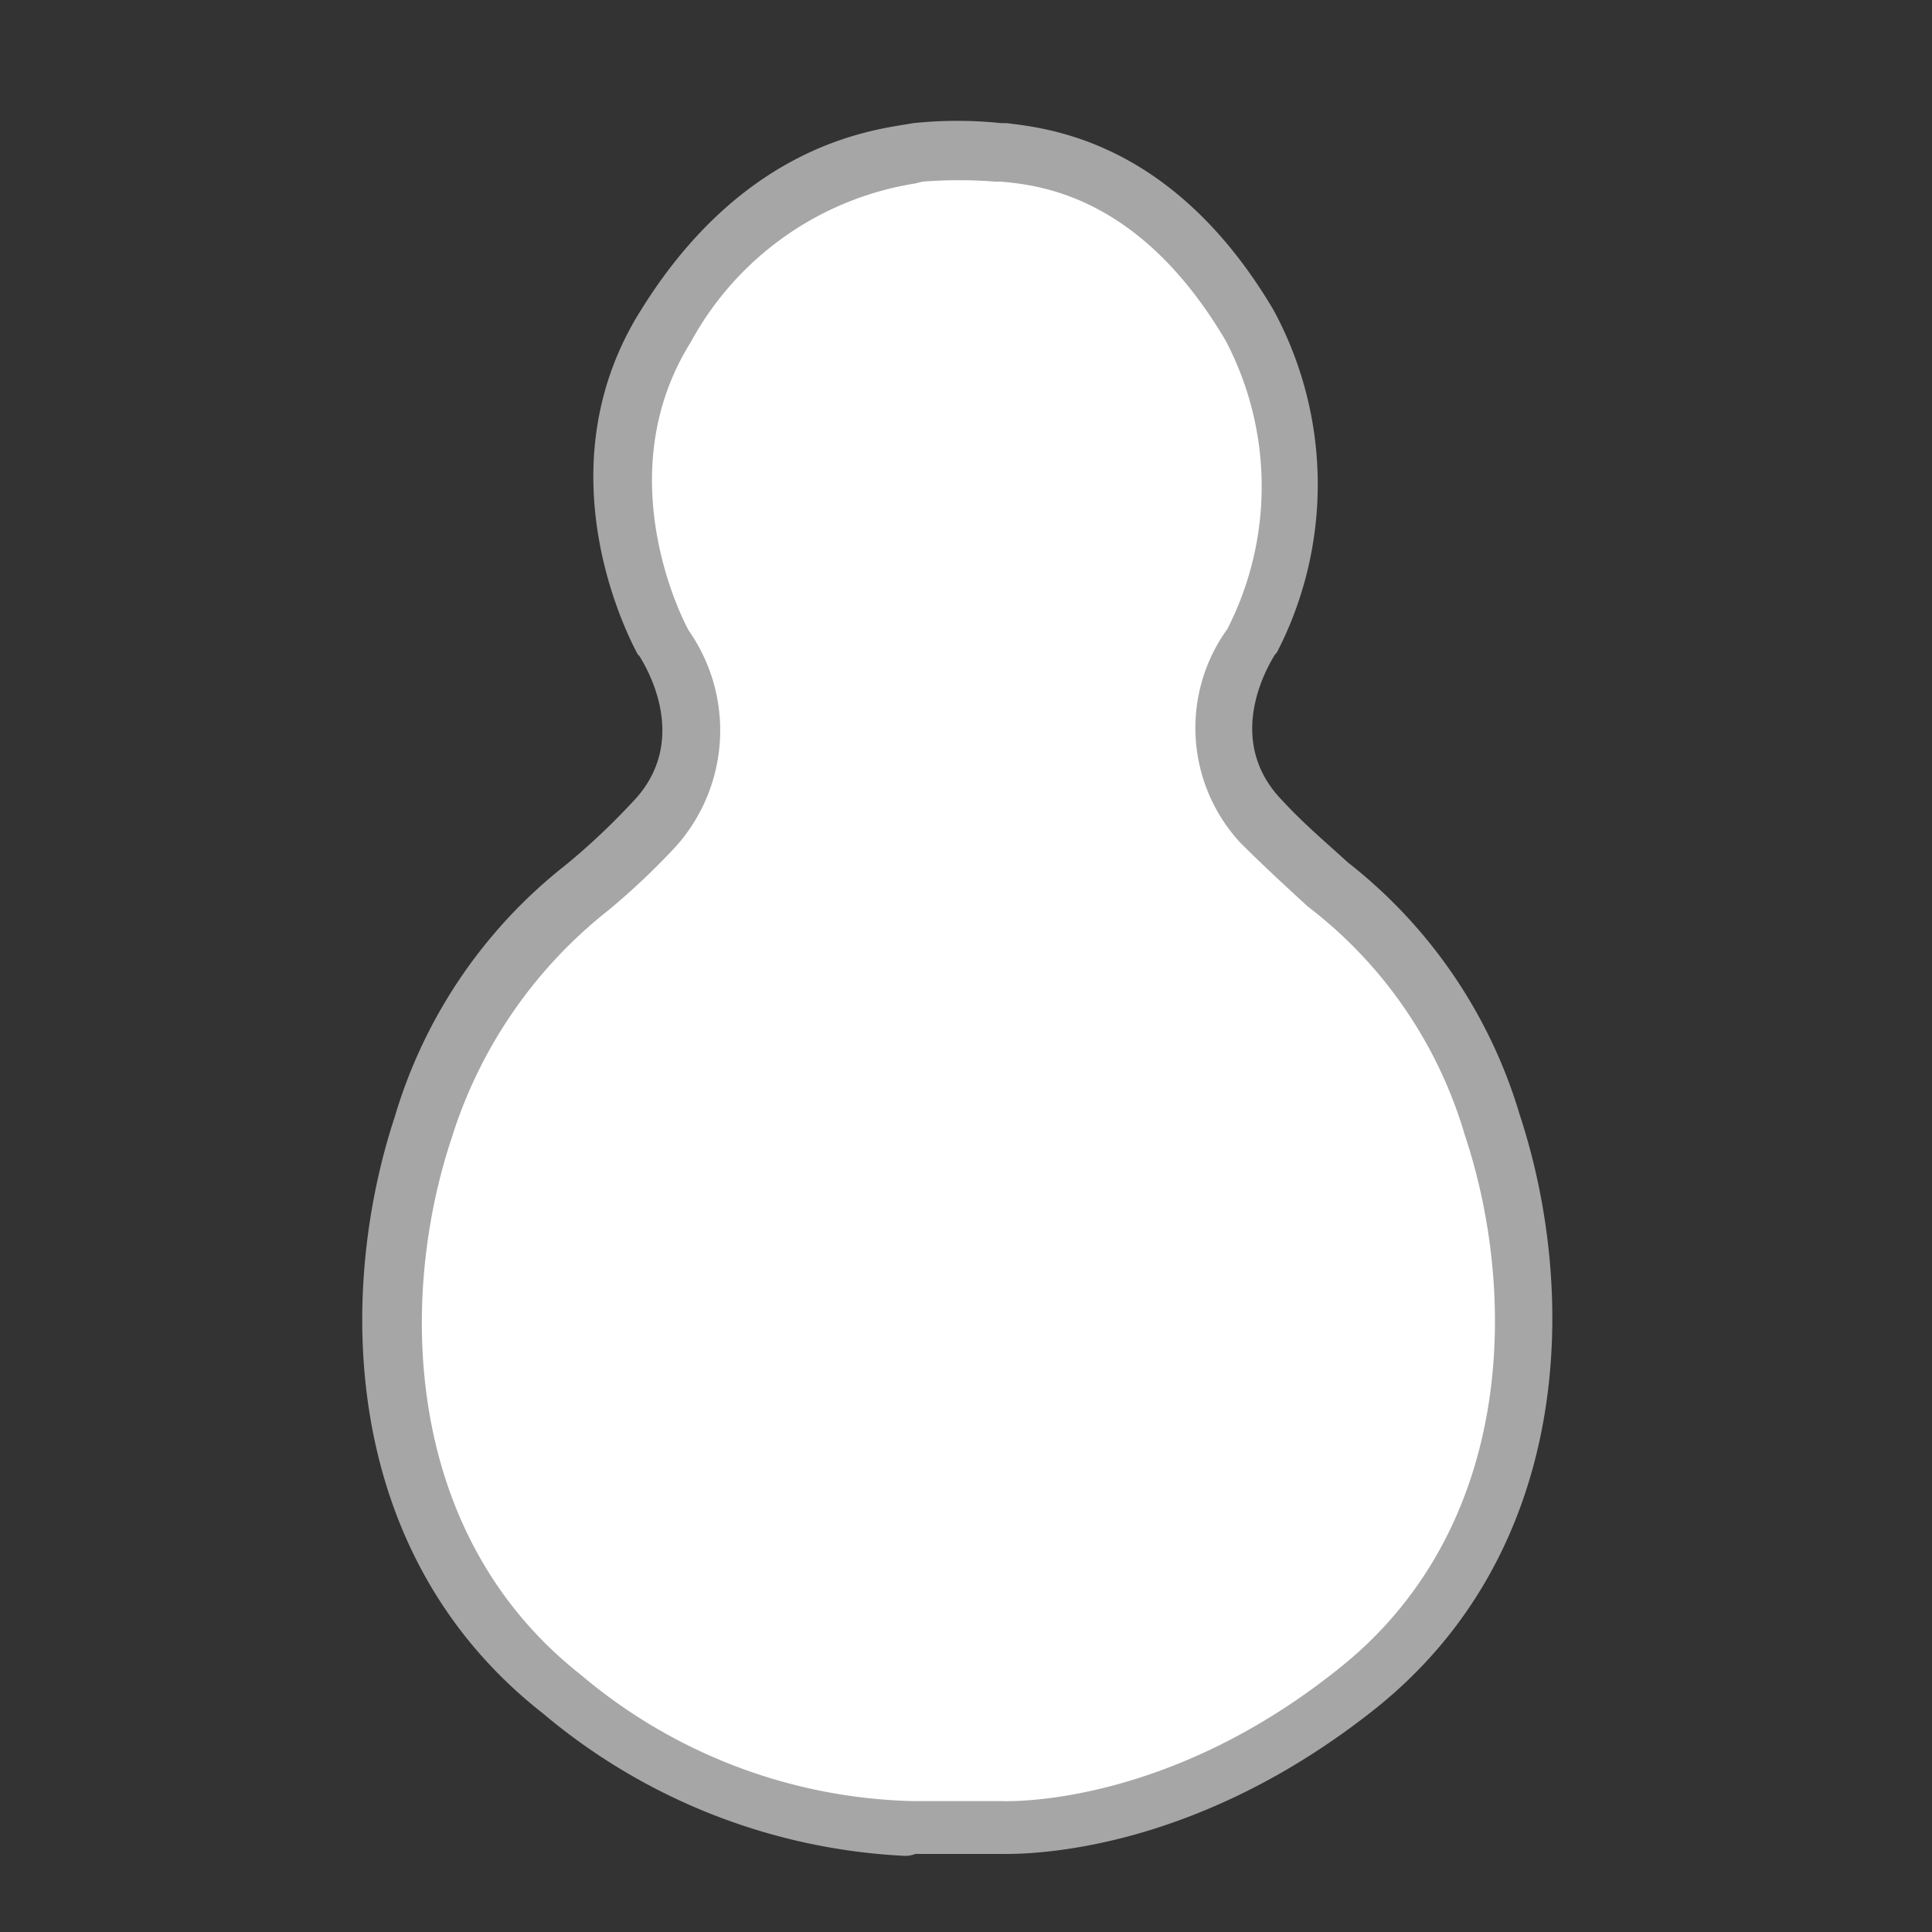 <svg xmlns="http://www.w3.org/2000/svg" xmlns:xlink="http://www.w3.org/1999/xlink" width="48" height="48" viewBox="0 0 48 48"><rect x="0" y="0" width="48" height="48" fill="#333333" stroke="none"/><defs><clipPath id="clip-path"><rect id="長方形_25987" data-name="長方形 25987" width="48" height="48" transform="translate(-14879 -6253)" fill="#fff" stroke="#707070" stroke-width="1"/></clipPath></defs><g id="icon_iroha_category_01" transform="translate(14879 6253)" clip-path="url(#clip-path)"><g id="_9H7boBwwXzBmOgc6iA7PYU25I" data-name="9H7boBwwXzBmOgc6iA7PYU25I" transform="translate(-14870 -6250)"><g id="グループ_65018" data-name="グループ 65018" transform="translate(0 0)"><path id="パス_125781" data-name="パス 125781" d="M46.951,60.715h2.087s4.173.318,8.846-3.357,4.854-9.8,3.447-14.107-3.4-5.081-5.761-7.53c-1.951-2-.227-4.491-.227-4.491s2.223-4.037-.045-7.893c-2.359-3.992-5.217-4.173-6.215-4.309a8.656,8.656,0,0,0-2,0,8.343,8.343,0,0,0-6.215,4.309c-2.45,3.81-.136,7.893-.136,7.893s1.724,2.495-.227,4.491c-2.359,2.45-4.309,3.175-5.761,7.53S33.524,53.683,38.2,57.358s8.846,3.357,8.846,3.357" transform="translate(-33.302 -18.286)" fill="#fff"/><path id="パス_125782" data-name="パス 125782" d="M45.978,60.575A15.088,15.088,0,0,1,37,57.037C31.961,53.091,31.87,46.6,33.322,42.2a12.447,12.447,0,0,1,4.264-6.26A17,17,0,0,0,39.219,34.4c1.542-1.588.227-3.538.181-3.629l-.045-.045c-.091-.181-2.495-4.491.091-8.573,2.4-3.856,5.353-4.4,6.487-4.582l.272-.045a10.509,10.509,0,0,1,2.177,0h.136c1.134.136,4.173.5,6.623,4.627a9.089,9.089,0,0,1,.091,8.528l-.045.045c-.045.091-1.361,2.041.181,3.629.544.59,1.089,1.043,1.633,1.542a12.447,12.447,0,0,1,4.264,6.26c1.452,4.4,1.361,10.887-3.674,14.833-4.672,3.674-8.846,3.538-9.254,3.538H46.25A.674.674,0,0,1,45.978,60.575Zm.227-1.361h2.132c.045,0,3.992.227,8.347-3.221C61.174,52.5,61.219,46.6,59.9,42.658a11.051,11.051,0,0,0-3.9-5.67c-.544-.5-1.089-1-1.678-1.588a4.2,4.2,0,0,1-.318-5.307,7.78,7.78,0,0,0-.045-7.167c-2.087-3.538-4.536-3.856-5.579-3.946h-.136a11.4,11.4,0,0,0-1.814,0l-.181.045a7.724,7.724,0,0,0-5.579,3.946c-2.041,3.266-.227,6.85-.045,7.167a4.325,4.325,0,0,1-.318,5.353,17.651,17.651,0,0,1-1.678,1.588,11.609,11.609,0,0,0-3.9,5.67c-1.315,3.946-1.225,9.843,3.221,13.336A13.254,13.254,0,0,0,46.2,59.215Z" transform="translate(-32.51 -17.467)" fill="#a6a6a6"/></g></g></g></svg>